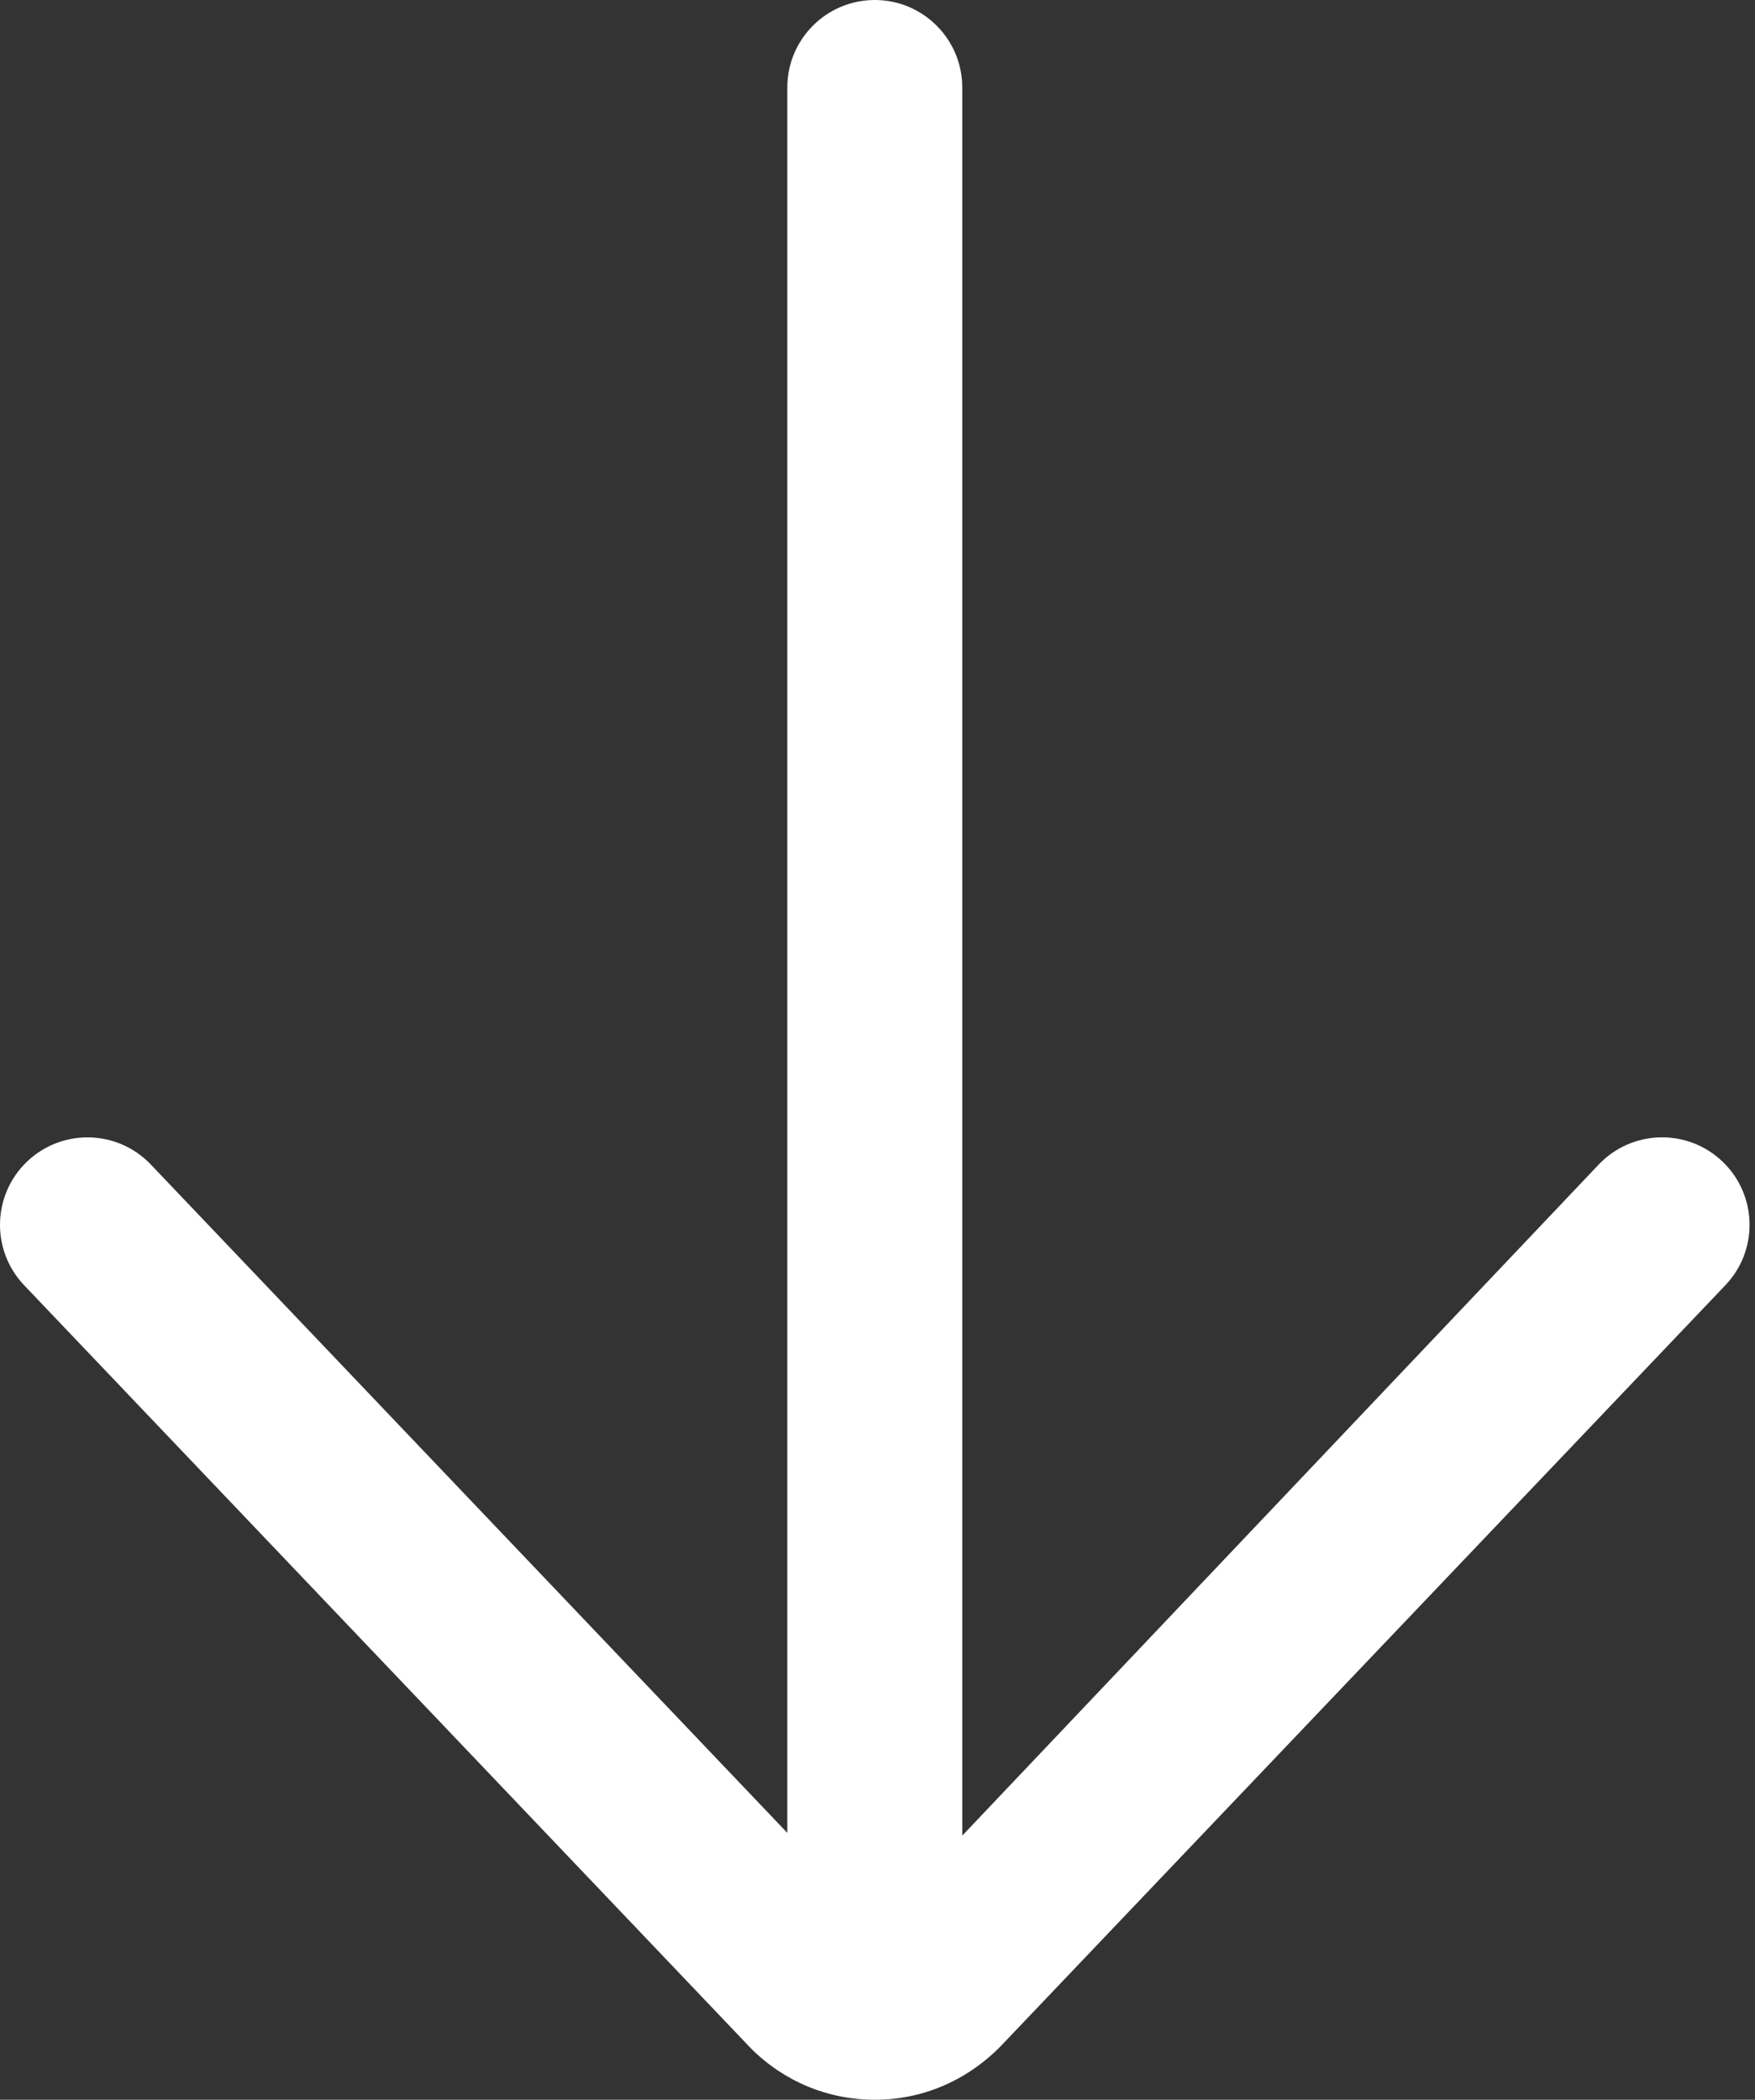 <?xml version="1.0" encoding="UTF-8"?> <svg xmlns="http://www.w3.org/2000/svg" width="321" height="384" viewBox="0 0 321 384" fill="none"><rect x="0" y="0" width="321" height="384" fill="#333333" stroke="none"/> <path d="M144.004 16V335.192L27.588 212.968C21.492 206.568 11.364 206.32 4.964 212.416C-1.428 218.504 -1.684 228.632 4.412 235.04L137.372 374.624C143.42 380.664 151.452 384 160.004 384C168.548 384 176.588 380.664 182.9 374.344L315.588 235.032C318.54 231.936 320.004 227.968 320.004 224C320.004 219.776 318.34 215.552 315.036 212.408C308.636 206.312 298.516 206.56 292.42 212.96L176.004 335.696V16C176.004 7.168 168.836 -3.8606e-07 160.004 0C151.172 3.8606e-07 144.004 7.168 144.004 16Z" fill="white"></path> </svg> 